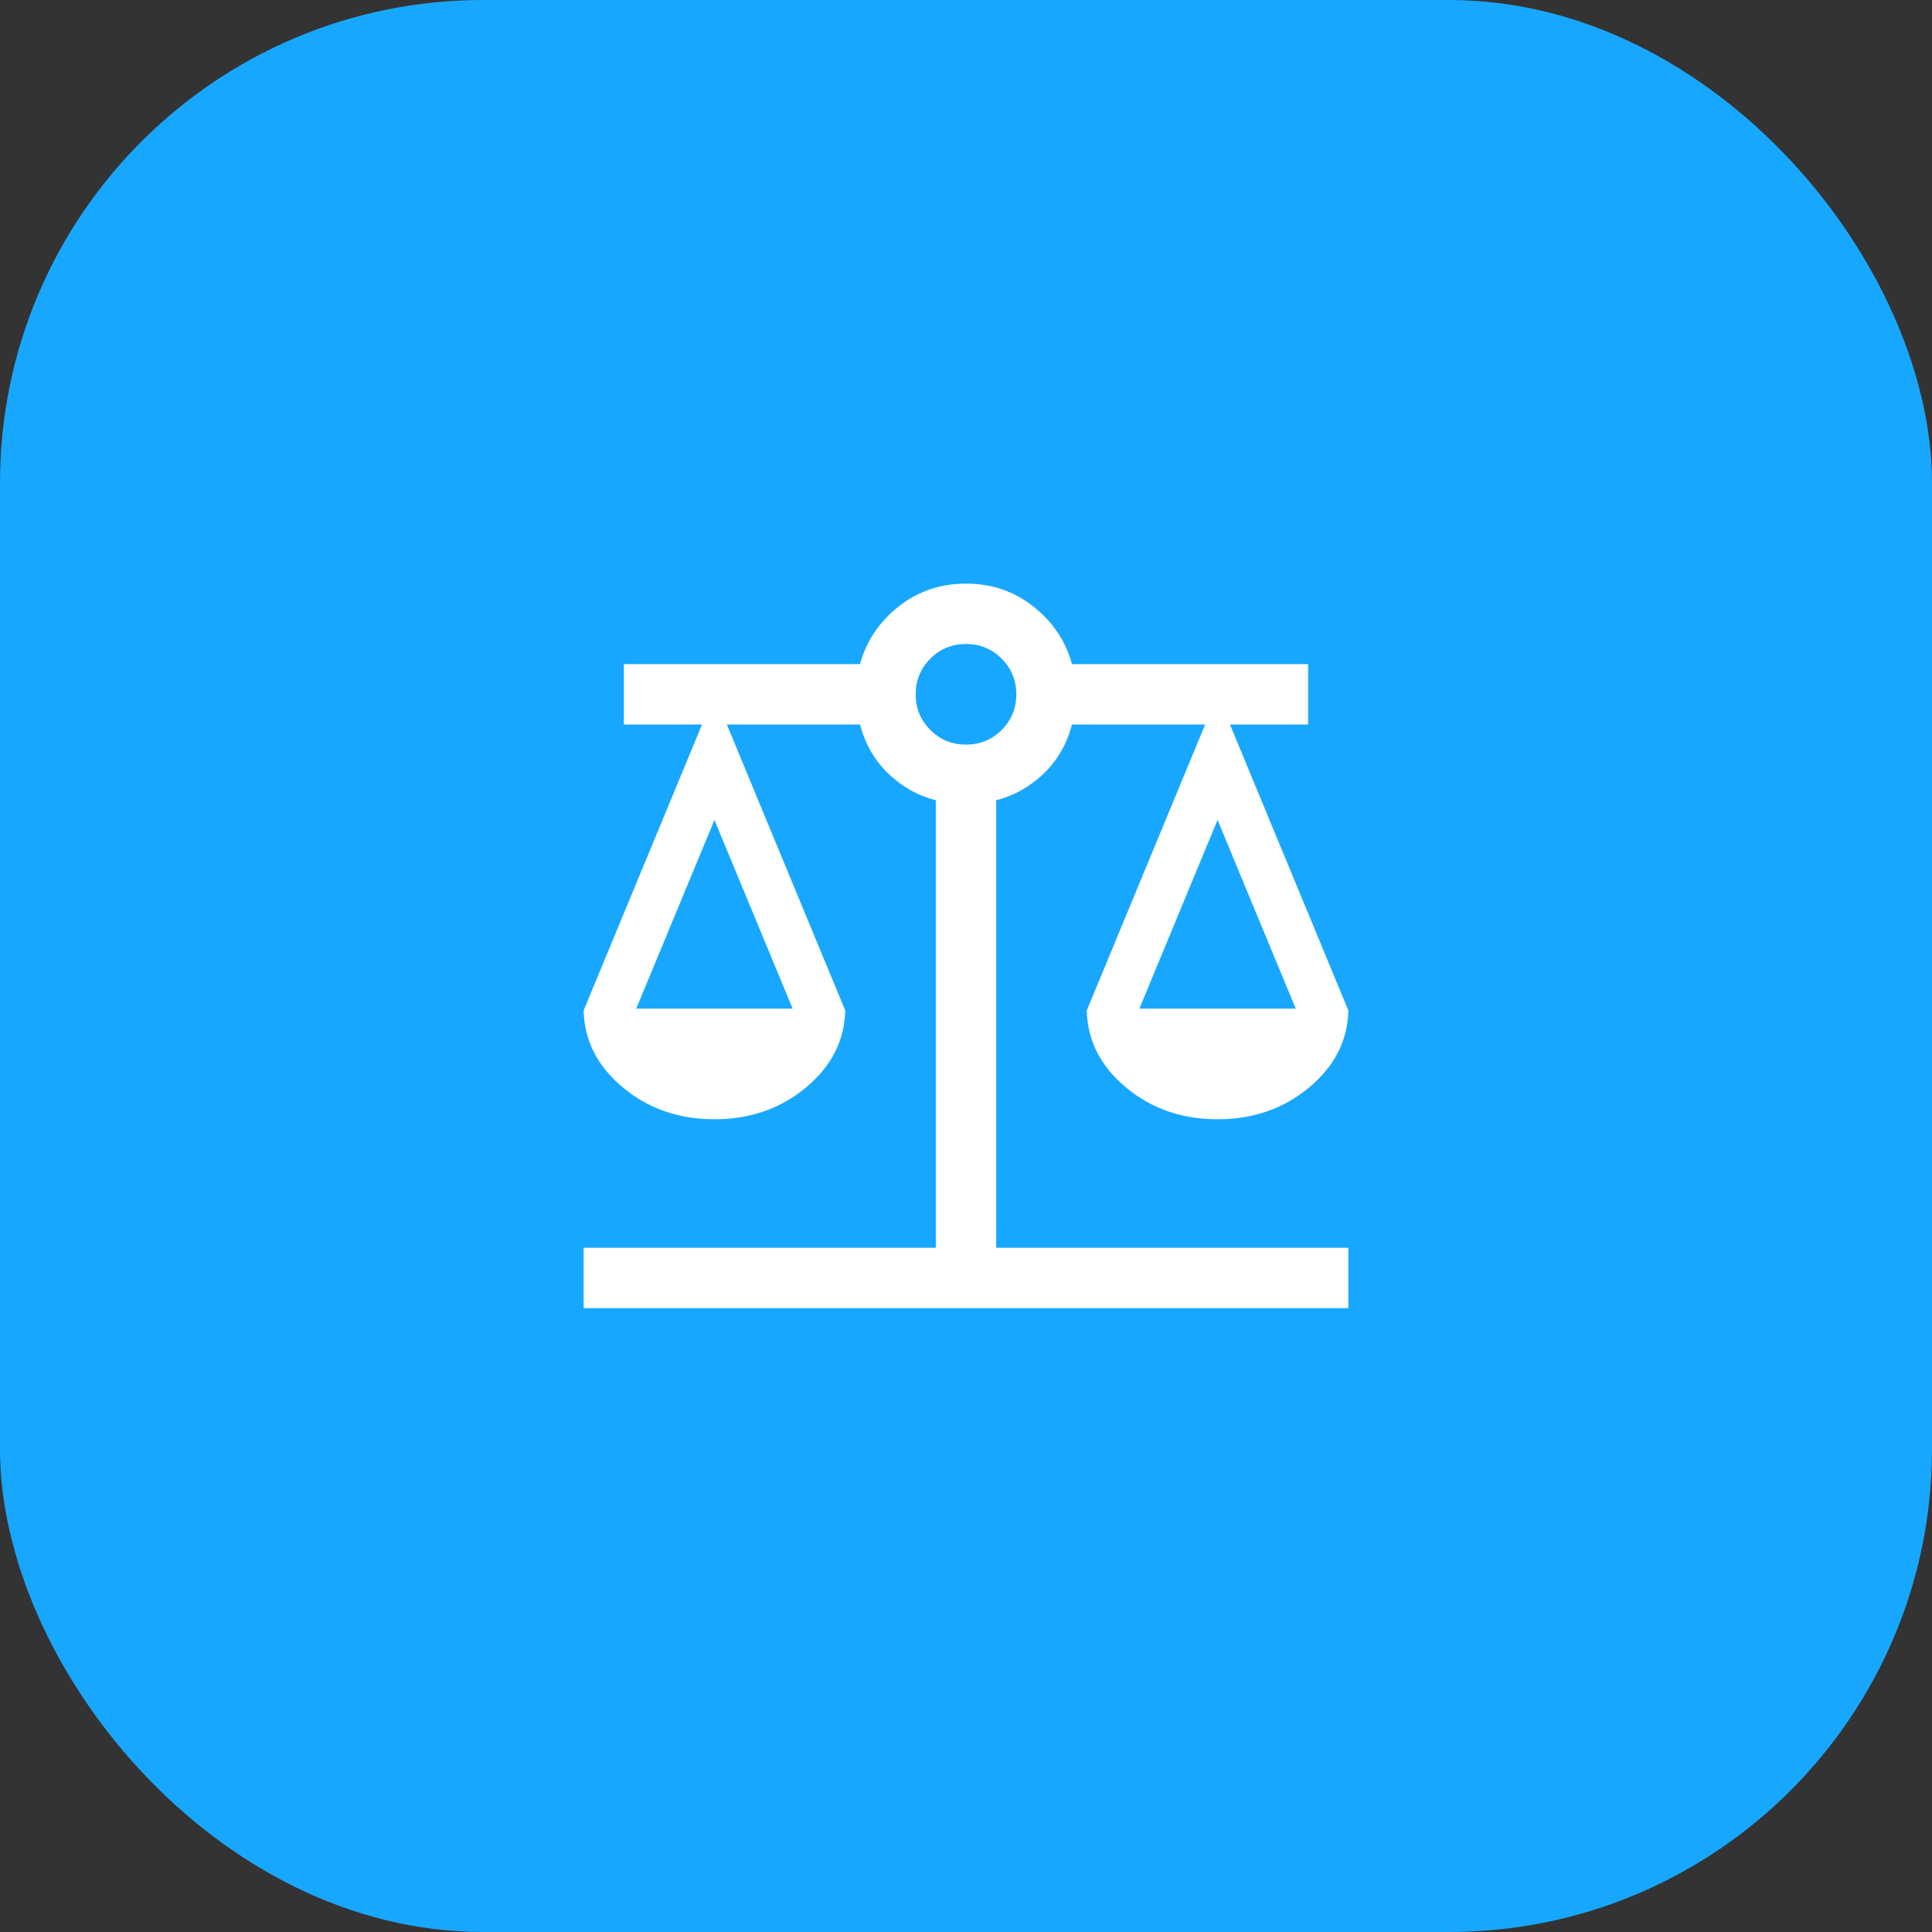 <svg width="48" height="48" viewBox="0 0 48 48" fill="none" xmlns="http://www.w3.org/2000/svg">
<rect x="0" y="0" width="48" height="48" fill="#333333" stroke="none"/>
<rect width="48" height="48" rx="12" fill="#18A7FF"/>
<mask id="mask0_6647_28197" style="mask-type:alpha" maskUnits="userSpaceOnUse" x="12" y="12" width="24" height="24">
<rect x="12" y="12" width="24" height="24" fill="#D9D9D9"/>
</mask>
<g mask="url(#mask0_6647_28197)">
<path d="M14.5 32.5V31H23.25V19.883C22.797 19.765 22.402 19.541 22.062 19.212C21.723 18.882 21.492 18.478 21.367 18H18.058L21 25.106C20.981 25.856 20.655 26.494 20.023 27.019C19.391 27.545 18.633 27.808 17.75 27.808C16.867 27.808 16.109 27.545 15.477 27.019C14.845 26.494 14.519 25.856 14.5 25.106L17.442 18H15.5V16.5H21.367C21.522 15.93 21.841 15.454 22.322 15.072C22.803 14.691 23.363 14.5 24 14.5C24.637 14.5 25.197 14.691 25.678 15.072C26.159 15.454 26.478 15.93 26.633 16.5H32.5V18H30.558L33.5 25.106C33.481 25.856 33.155 26.494 32.523 27.019C31.891 27.545 31.133 27.808 30.25 27.808C29.367 27.808 28.609 27.545 27.977 27.019C27.345 26.494 27.019 25.856 27 25.106L29.942 18H26.633C26.508 18.478 26.277 18.882 25.938 19.212C25.598 19.541 25.203 19.765 24.75 19.883V31H33.5V32.5H14.5ZM28.308 25.058H32.192L30.25 20.371L28.308 25.058ZM15.808 25.058H19.692L17.75 20.371L15.808 25.058ZM24 18.5C24.348 18.5 24.643 18.378 24.886 18.136C25.128 17.893 25.25 17.598 25.25 17.25C25.25 16.902 25.128 16.607 24.886 16.364C24.643 16.122 24.348 16 24 16C23.652 16 23.357 16.122 23.114 16.364C22.872 16.607 22.75 16.902 22.75 17.25C22.75 17.598 22.872 17.893 23.114 18.136C23.357 18.378 23.652 18.5 24 18.5Z" fill="white"/>
</g>
</svg>
